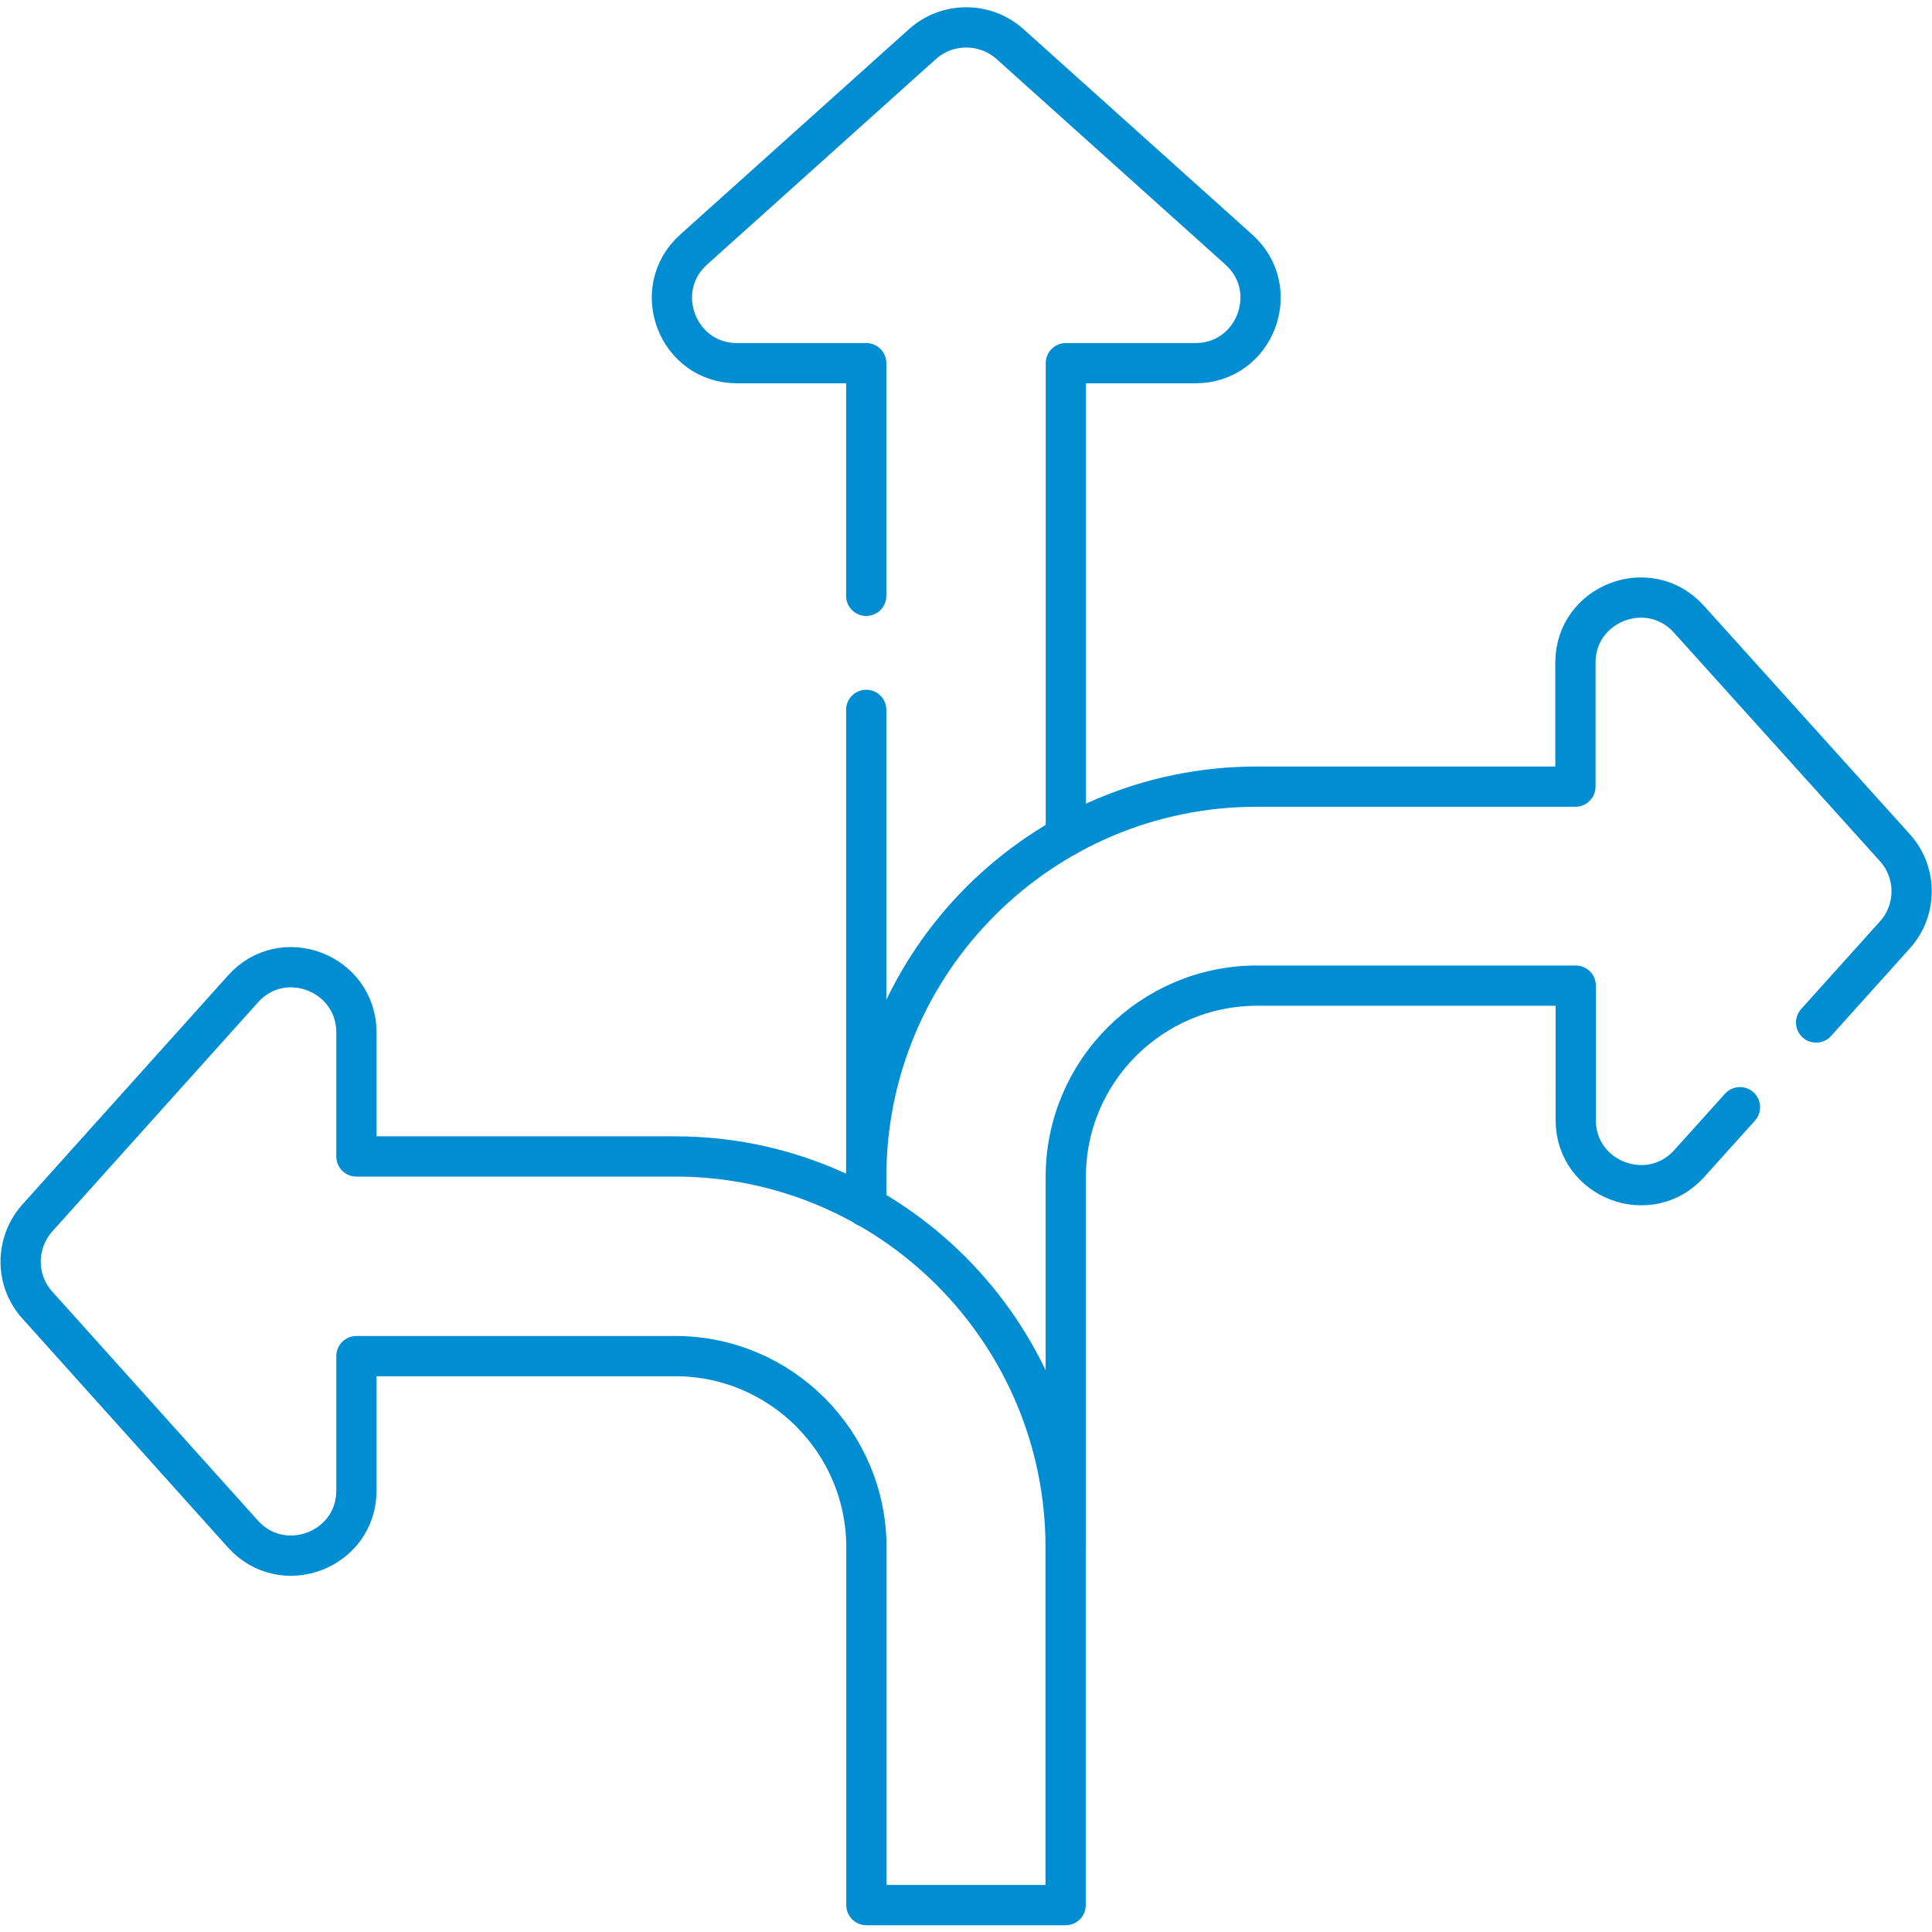 <?xml version="1.0" encoding="utf-8"?>
<!-- Generator: Adobe Illustrator 26.3.1, SVG Export Plug-In . SVG Version: 6.00 Build 0)  -->
<svg version="1.1" id="Layer_1" xmlns="http://www.w3.org/2000/svg" xmlns:xlink="http://www.w3.org/1999/xlink" x="0px" y="0px"
	 viewBox="0 0 480 480" style="enable-background:new 0 0 480 480;" xml:space="preserve">
<style type="text/css">
	.st0{fill:none;stroke:#008DD2;stroke-width:10;stroke-linecap:round;stroke-linejoin:round;stroke-miterlimit:13.333;}
</style>
<g id="g2737">
	<g id="g2743" transform="translate(229.81,353.23)">
		<path id="path2745" class="st0" d="M-14.6-205.2V-263h-32.1c-14.8,0-21.8-18.3-10.8-28.2l56.9-51.1c6.2-5.5,15.5-5.5,21.7,0
			l56.9,51.1c11,9.9,4,28.2-10.8,28.2H35v117.6"/>
	</g>
	<g id="g2747" transform="translate(229.81,200.57)">
		<path id="path2749" class="st0" d="M-14.6,91.8v-116"/>
	</g>
	<g id="g2751" transform="translate(282.19,103.28)">
		<path id="path2753" class="st0" d="M-17.4,281.1v-92c0-26.2,21.3-47.5,47.5-47.5h79.2V175c0,14.8,18.3,21.8,28.2,10.8l12.6-14"/>
	</g>
	<g id="g2755" transform="translate(229.81,192.74)">
		<path id="path2757" class="st0" d="M-14.6,107.1v-7.4c0-53.5,43.5-97,97-97h79.2v-30.8c0-14.8,18.3-21.8,28.2-10.8L241,17.9
			c5.5,6.1,5.5,15.5,0,21.6l-19.6,21.8"/>
	</g>
	<g id="g2759" transform="translate(179.555,205.92)">
		<path id="path2761" class="st0" d="M-11.8,81.4H-91V50.6c0-14.8-18.3-21.9-28.2-10.8l-51.1,56.9c-5.5,6.2-5.5,15.5,0,21.6
			l51.1,56.9c9.9,11,28.2,4,28.2-10.8V131h79.2c26.2,0,47.5,21.3,47.5,47.5v88.9h49.5v-88.9C85.2,125,41.7,81.4-11.8,81.4z"/>
	</g>
</g>
</svg>

